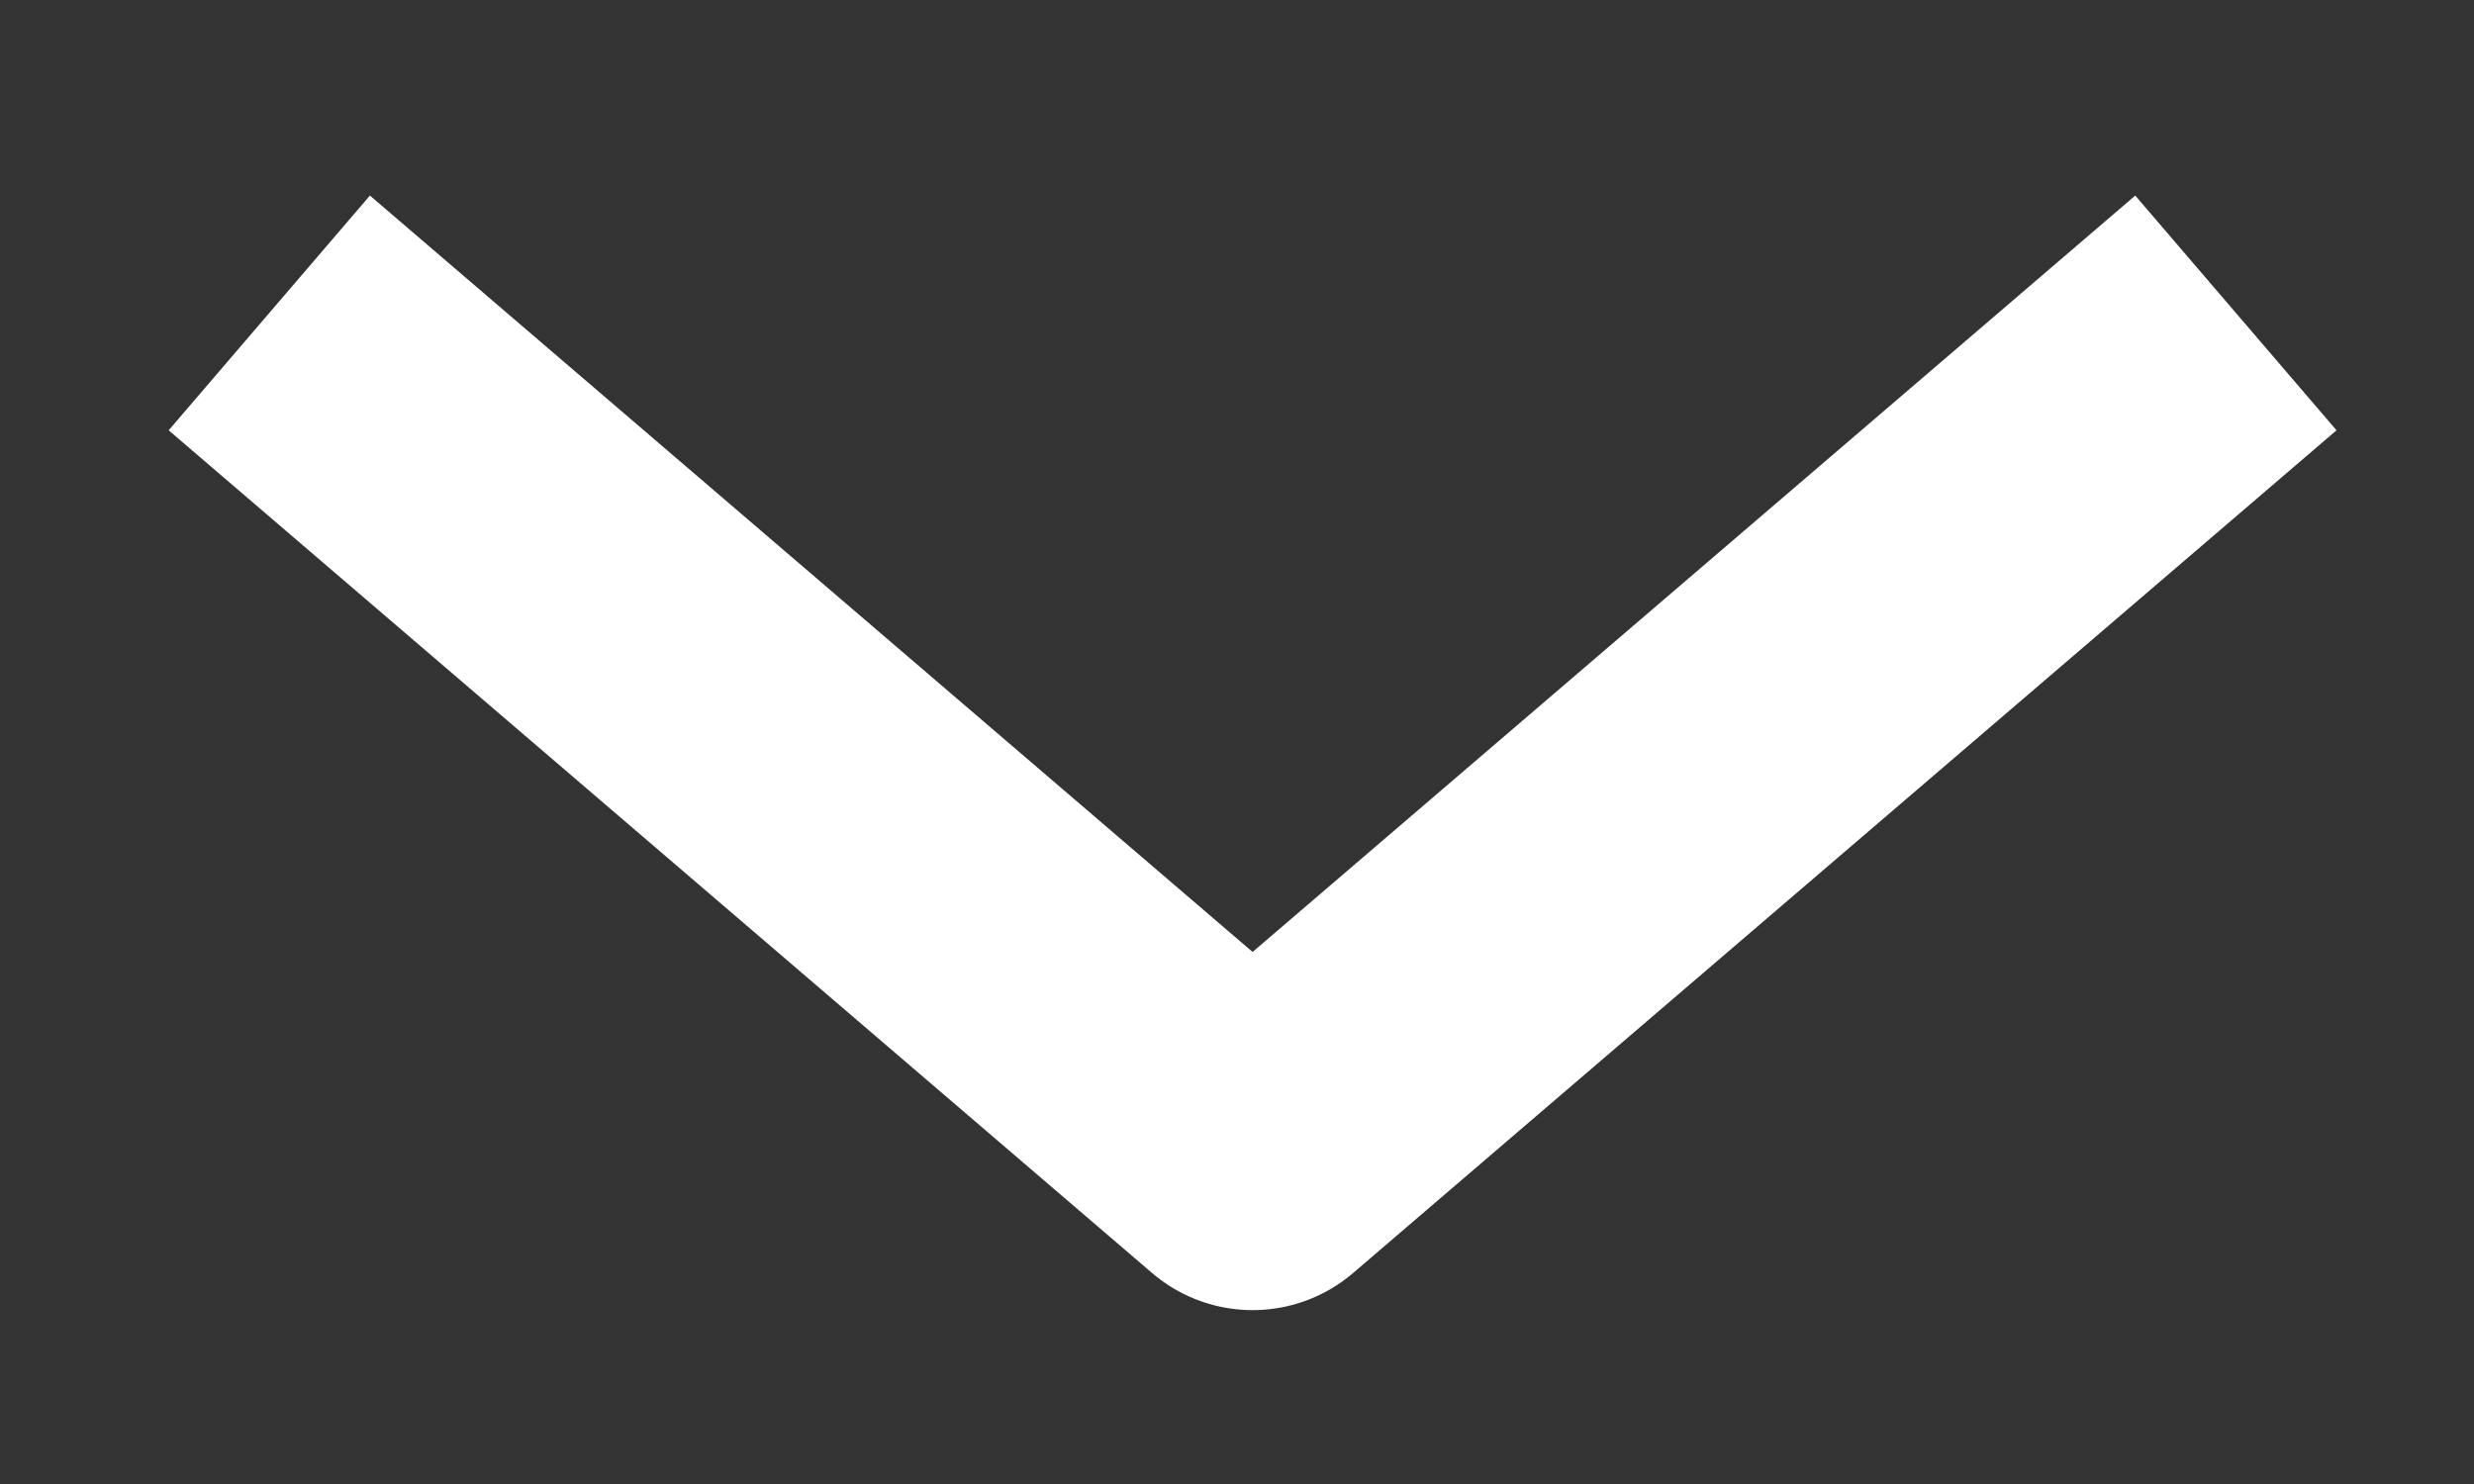 <?xml version="1.0" encoding="UTF-8"?> <svg xmlns="http://www.w3.org/2000/svg" width="10" height="6" viewBox="0 0 10 6" fill="none"><rect x="0" y="0" width="10" height="6" fill="#333333" stroke="none"/><path d="M1.563 1.672L5.063 4.672L8.563 1.672" stroke="white" stroke-width="1.25" stroke-linecap="square" stroke-linejoin="round"></path></svg> 